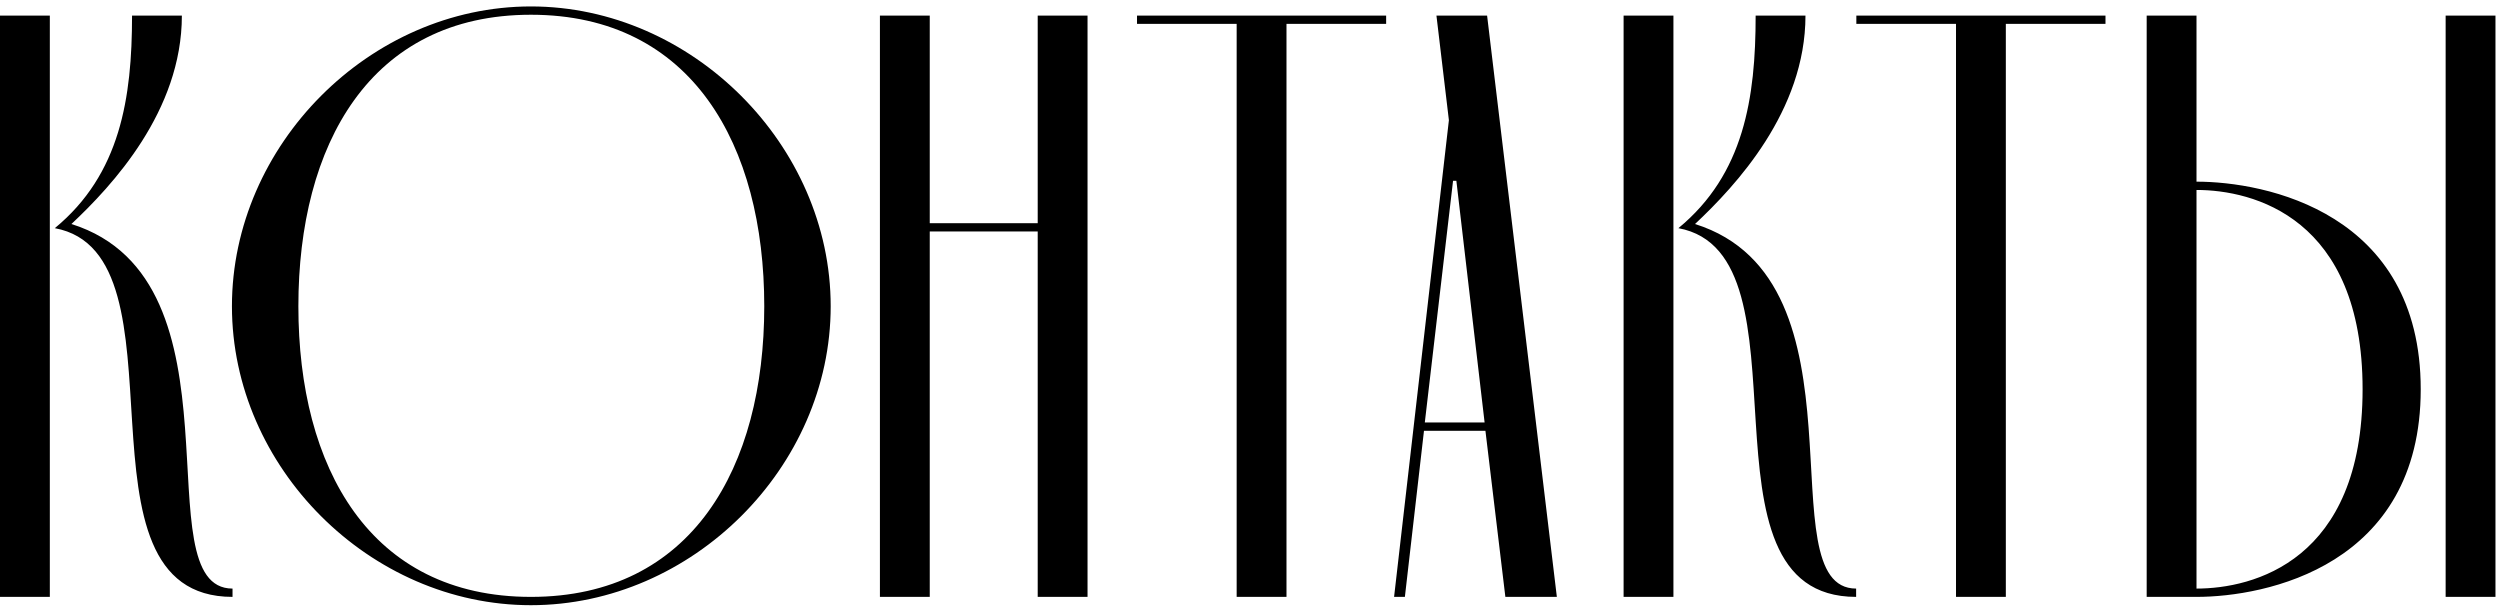 <?xml version="1.0" encoding="UTF-8"?> <svg xmlns="http://www.w3.org/2000/svg" width="289" height="70" viewBox="0 0 289 70" fill="none"><path d="M5.76 1.8V69H0V1.8H5.76ZM6.336 26.376C13.92 20.136 15.264 11.304 15.264 1.8H21.024C21.024 12.84 12.96 21.48 8.256 25.896C28.992 32.424 16.32 68.04 26.88 68.04V69C7.2 69 22.464 29.352 6.336 26.376ZM26.812 35.4C26.812 16.776 42.748 0.744 61.373 0.744C79.996 0.744 96.028 16.776 96.028 35.4C96.028 54.024 79.996 69.96 61.373 69.96C42.748 69.96 26.812 54.024 26.812 35.4ZM34.492 35.4C34.492 54.024 42.748 69 61.373 69C79.996 69 88.349 54.024 88.349 35.4C88.349 16.776 79.996 1.704 61.373 1.704C42.748 1.704 34.492 16.776 34.492 35.4ZM107.479 25.8H119.959V1.8H125.719V69H119.959V26.76H107.479V69H101.719V1.8H107.479V25.8ZM142.958 2.76H131.438V1.8H160.238V2.76H148.718V69H142.958V2.76ZM174.02 69L171.716 49.8H164.612L162.404 69H161.156L167.492 13.896L166.052 1.8H171.908L179.972 69H174.02ZM164.708 48.84H171.62L168.356 20.904H167.972L164.708 48.84ZM193.448 1.8V69H187.688V1.8H193.448ZM194.023 26.376C201.608 20.136 202.952 11.304 202.952 1.8H208.712C208.712 12.84 200.648 21.48 195.944 25.896C216.68 32.424 204.008 68.04 214.568 68.04V69C194.888 69 210.152 29.352 194.023 26.376ZM226.114 2.76H214.594V1.8H243.394V2.76H231.874V69H226.114V2.76ZM253.916 69H248.156V1.8H253.916V21C261.884 21 279.836 24.552 279.836 45C279.836 65.448 261.884 69 253.916 69ZM288.476 69H282.716V1.8H288.476V69ZM253.916 21.96V68.04C260.444 68.04 273.116 64.872 273.116 45C273.116 25.128 260.444 21.96 253.916 21.96Z" fill="black"></path></svg> 